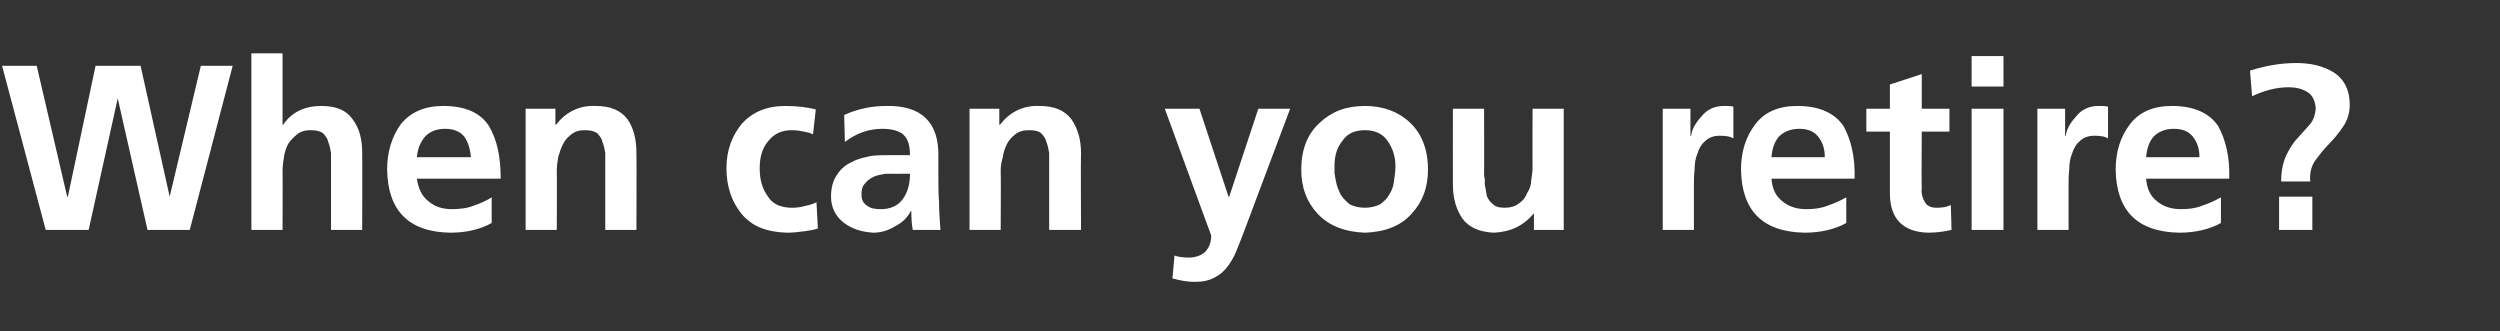 <?xml version="1.0" standalone="no"?><!DOCTYPE svg PUBLIC "-//W3C//DTD SVG 1.1//EN" "http://www.w3.org/Graphics/SVG/1.1/DTD/svg11.dtd"><svg xmlns="http://www.w3.org/2000/svg" version="1.1" width="361px" height="47.8px" viewBox="0 -6 361 47.8" style="top:-6px"><rect x="0" y="-6" width="361" height="47.8" fill="#333333" stroke="none"/><desc>When can you retire?</desc><defs/><g id="Polygon200005"><path d="m.3 3.5l5 0l4.4 18.9l.1 0l4-18.9l6.5 0l4.2 18.9l0 0l4.5-18.9l4.6 0l-6.2 23.7l-6.1 0l-4.3-19l0 0l-4.2 19l-6.2 0l-6.3-23.7zm36-1.8l4.5 0l0 10.3c0 0 .1.05.1 0c1.2-1.8 3.1-2.7 5.5-2.7c2.1 0 3.6.6 4.5 1.9c1 1.3 1.4 2.9 1.4 4.9c.03.02 0 11.1 0 11.1l-4.5 0c0 0-.01-9.38 0-9.4c0-.5 0-1.1 0-1.7c-.1-.6-.2-1.1-.4-1.6c-.1-.5-.4-.9-.8-1.3c-.5-.3-1-.4-1.8-.4c-.8 0-1.4.2-1.9.6c-.5.4-.9.8-1.3 1.4c-.3.6-.5 1.2-.6 1.9c-.1.7-.2 1.3-.2 1.9c.03 0 0 8.6 0 8.6l-4.5 0l0-25.5zm31.7 15c-.1-1.2-.4-2.1-.9-2.9c-.6-.8-1.6-1.2-2.8-1.2c-1.3 0-2.2.4-2.9 1.1c-.7.8-1.1 1.8-1.2 3c0 0 7.8 0 7.8 0zm3 9.5c-1.6.9-3.6 1.4-6 1.4c-6-.1-9-3.2-9.1-9.1c0-2.6.7-4.8 2-6.6c1.4-1.7 3.4-2.6 6.1-2.6c3.2 0 5.4 1 6.6 2.9c1.2 2 1.7 4.5 1.7 7.6c0 0-12.1 0-12.1 0c.2 1.4.7 2.5 1.6 3.2c.9.8 2 1.2 3.4 1.2c1.1 0 2.2-.1 3.2-.5c.9-.3 1.8-.7 2.6-1.2c0 0 0 3.7 0 3.7zm4.9-16.5l4.3 0l0 2.3c0 0 .07.05.1 0c1.4-1.8 3.3-2.8 5.7-2.7c2.1 0 3.6.6 4.6 1.9c.9 1.3 1.3 2.9 1.3 4.9c.04.02 0 11.1 0 11.1l-4.5 0c0 0-.01-9.38 0-9.4c0-.5 0-1.1 0-1.7c-.1-.6-.2-1.1-.4-1.6c-.1-.5-.4-.9-.8-1.3c-.5-.3-1-.4-1.8-.4c-.8 0-1.4.2-1.9.6c-.5.4-.9.8-1.2 1.4c-.3.6-.5 1.2-.7 1.9c-.1.7-.2 1.3-.2 1.9c.04 0 0 8.6 0 8.6l-4.5 0l0-17.5zm41.5 3.7c-.4-.2-.8-.3-1.3-.4c-.5-.1-1.1-.2-1.8-.2c-1.4 0-2.5.5-3.3 1.5c-.9 1-1.3 2.3-1.3 4c0 1.7.4 3 1.2 4.1c.7 1.1 1.9 1.6 3.5 1.6c.7 0 1.3-.1 2-.3c.6-.1 1.1-.3 1.5-.5c0 0 .2 3.8.2 3.8c-.6.2-1.3.3-2 .4c-.8.1-1.6.2-2.5.2c-2.9-.1-5-.9-6.5-2.7c-1.4-1.7-2.2-3.9-2.2-6.6c0-2.6.8-4.7 2.2-6.4c1.5-1.7 3.6-2.6 6.3-2.6c1.8 0 3.2.2 4.4.5c0 0-.4 3.6-.4 3.6zm4.5-2.8c2-.9 4-1.3 6.1-1.3c5.1-.1 7.6 2.4 7.5 7.3c0 0 0 2.3 0 2.3c0 1.7 0 3.1.1 4.3c0 1.3.1 2.6.2 4c0 0-4 0-4 0c-.2-1.1-.2-2-.2-2.7c0 0-.1 0-.1 0c-.5 1-1.3 1.7-2.3 2.2c-1 .6-2 .9-3.1.9c-1.6-.1-3-.5-4.2-1.4c-1.2-.9-1.9-2.2-1.9-3.8c0-1.3.3-2.4.9-3.2c.5-.8 1.2-1.4 2.1-1.8c.9-.5 1.9-.7 2.9-.9c1-.1 2-.1 3-.1c0 0 2.5 0 2.5 0c0-1.4-.3-2.4-1-3c-.6-.5-1.6-.8-3-.8c-1.9 0-3.7.6-5.4 1.9c0 0-.1-3.9-.1-3.9zm3 9.9c-.4.4-.5.9-.5 1.6c0 .7.2 1.2.8 1.6c.5.4 1.2.5 2 .5c1.4 0 2.5-.5 3.2-1.5c.7-1 1-2.2 1-3.6c-.02-.03-2 0-2 0c0 0-.77-.03-.8 0c-.2 0-.5 0-.8 0c-.6.1-1.1.2-1.6.4c-.6.3-1 .6-1.3 1c0 0 0 0 0 0zm15.1-10.8l4.3 0l0 2.3c0 0 .08.05.1 0c1.4-1.8 3.3-2.8 5.7-2.7c2.1 0 3.6.6 4.6 1.9c.9 1.3 1.4 2.9 1.4 4.9c-.05.02 0 11.1 0 11.1l-4.6 0c0 0 0-9.38 0-9.4c0-.5 0-1.1 0-1.7c-.1-.6-.2-1.1-.4-1.6c-.1-.5-.4-.9-.8-1.3c-.4-.3-1-.4-1.7-.4c-.9 0-1.5.2-2 .6c-.5.4-.9.8-1.2 1.4c-.3.6-.5 1.2-.6 1.9c-.2.7-.3 1.3-.3 1.9c.05 0 0 8.6 0 8.6l-4.5 0l0-17.5zm37.4 12.7l.1 0l4.2-12.7l4.6 0c0 0-6.52 17.32-6.5 17.3c-.4 1-.7 1.9-1.1 2.8c-.3.9-.8 1.8-1.3 2.5c-.5.7-1.1 1.3-1.9 1.7c-.8.5-1.8.7-3 .7c-1.1 0-2.1-.2-3.2-.5c0 0 .3-3.3.3-3.3c.5.2 1.3.3 2.3.3c1-.1 1.7-.4 2.2-.9c.5-.6.8-1.3.8-2.3c-.01.03-6.7-18.3-6.7-18.3l5 0l4.2 12.7zm12.9 2.5c-1.6-1.7-2.4-3.8-2.4-6.4c0-2.9.9-5.2 2.7-6.8c1.7-1.6 3.8-2.4 6.5-2.4c2.6 0 4.8.8 6.5 2.4c1.7 1.6 2.6 3.9 2.6 6.8c0 2.6-.8 4.7-2.4 6.4c-1.5 1.7-3.8 2.6-6.7 2.7c-2.9-.1-5.2-1-6.8-2.7c0 0 0 0 0 0zm3.5-10.5c-.8 1-1.1 2.2-1.1 3.6c0 .3 0 .7 0 1c.1.4.1.8.2 1.1c.1.7.4 1.4.7 2c.3.5.8 1 1.3 1.4c.6.3 1.3.5 2.2.5c.8 0 1.6-.2 2.2-.5c.5-.4 1-.8 1.3-1.4c.4-.6.6-1.2.7-2c.1-.7.2-1.4.2-2.1c0-1.4-.4-2.6-1.1-3.6c-.7-1.1-1.9-1.6-3.3-1.6c-1.5 0-2.6.5-3.3 1.6c0 0 0 0 0 0zm32 12.8l-4.3 0l0-2.4c0 0-.05-.02 0 0c-1.5 1.8-3.4 2.7-5.8 2.8c-2-.1-3.5-.7-4.5-2c-.9-1.3-1.4-2.9-1.4-4.9c-.02 0 0-11 0-11l4.5 0c0 0 .03 9.31 0 9.3c0 .3 0 .5.1.8c0 .3 0 .5 0 .8c.1.6.2 1.2.3 1.7c.2.5.5.9.9 1.2c.4.4 1 .5 1.7.5c.8 0 1.5-.2 2-.6c.6-.4 1-.9 1.2-1.5c.4-.6.6-1.2.6-1.8c.1-.7.2-1.3.2-1.9c-.02.03 0-8.5 0-8.5l4.5 0l0 17.5zm14.3-17.5l4 0l0 3.9c0 0 .06.04.1 0c.1-.9.6-1.8 1.5-2.8c.8-1 1.9-1.5 3.2-1.5c.5 0 1 0 1.4.1c0 0 0 4.6 0 4.6c-.4-.3-1.1-.4-2-.4c-.9 0-1.6.3-2.1.8c-.5.4-.9 1.1-1.1 1.8c-.3.7-.4 1.5-.4 2.3c-.1.8-.1 1.6-.1 2.2c0 .04 0 6.5 0 6.5l-4.5 0l0-17.5zm23.4 7c0-1.2-.3-2.1-.9-2.9c-.6-.8-1.5-1.2-2.8-1.2c-1.2 0-2.2.4-2.9 1.1c-.7.8-1 1.8-1.1 3c0 0 7.7 0 7.7 0zm3.1 9.5c-1.6.9-3.7 1.4-6 1.4c-6.1-.1-9.1-3.2-9.2-9.1c0-2.6.7-4.8 2.1-6.6c1.3-1.7 3.3-2.6 6-2.6c3.2 0 5.4 1 6.7 2.9c1.1 2 1.7 4.5 1.6 7.6c0 0-12 0-12 0c.1 1.4.6 2.5 1.5 3.2c.9.8 2.1 1.2 3.5 1.2c1.1 0 2.1-.1 3.1-.5c.9-.3 1.8-.7 2.7-1.2c0 0 0 3.7 0 3.7zm6.3-13.2l-3.4 0l0-3.3l3.4 0l0-3.5l4.6-1.5l0 5l4 0l0 3.3l-4 0c0 0-.05 8.14 0 8.1c-.1.8.1 1.5.4 2c.3.6.9.9 1.7.9c.9 0 1.5-.1 2.1-.4c0 0 .1 3.6.1 3.6c-.9.2-2 .4-3.4.4c-3.6-.1-5.5-2-5.5-5.7c0-.01 0-8.9 0-8.9zm11.8-3.3l4.6 0l0 17.5l-4.6 0l0-17.5zm0-7.6l4.6 0l0 4.4l-4.6 0l0-4.4zm9.5 7.6l4 0l0 3.9c0 0 .06.04.1 0c.1-.9.6-1.8 1.5-2.8c.8-1 1.9-1.5 3.2-1.5c.5 0 1 0 1.4.1c0 0 0 4.6 0 4.6c-.4-.3-1.1-.4-2-.4c-.9 0-1.6.3-2.1.8c-.5.4-.9 1.1-1.1 1.8c-.3.7-.4 1.5-.4 2.3c-.1.8-.1 1.6-.1 2.2c0 .04 0 6.5 0 6.5l-4.5 0l0-17.5zm23.4 7c0-1.2-.3-2.1-.9-2.9c-.6-.8-1.5-1.2-2.8-1.2c-1.2 0-2.2.4-2.9 1.1c-.7.8-1 1.8-1.1 3c0 0 7.7 0 7.7 0zm3.1 9.5c-1.6.9-3.7 1.4-6 1.4c-6.1-.1-9.1-3.2-9.2-9.1c0-2.6.7-4.8 2.1-6.6c1.3-1.7 3.3-2.6 6-2.6c3.2 0 5.4 1 6.7 2.9c1.1 2 1.7 4.5 1.6 7.6c0 0-12 0-12 0c.1 1.4.6 2.5 1.5 3.2c.9.8 2.1 1.2 3.5 1.2c1.1 0 2.1-.1 3.1-.5c.9-.3 1.8-.7 2.7-1.2c0 0 0 3.7 0 3.7zm4.2-22c2.2-.7 4.4-1.1 6.7-1.1c2 0 3.8.4 5.3 1.3c1.6 1 2.4 2.6 2.4 4.7c0 1.2-.3 2.2-.9 3.1c-.6.9-1.3 1.8-2.1 2.6c-.8.8-1.4 1.6-2 2.4c-.6.9-.8 1.9-.7 3c0 0-4.2 0-4.2 0c0-1.6.3-2.9.8-3.9c.5-1 1-1.8 1.7-2.5c.6-.7 1.2-1.3 1.7-1.9c.5-.6.7-1.4.8-2.2c-.1-1.1-.4-1.9-1.2-2.4c-.8-.5-1.7-.7-2.7-.7c-1.9 0-3.6.5-5.3 1.3c0 0-.3-3.7-.3-3.7zm4.2 18.2l4.8 0l0 4.8l-4.8 0l0-4.8z" stroke="none" fill="#fff"/></g></svg>